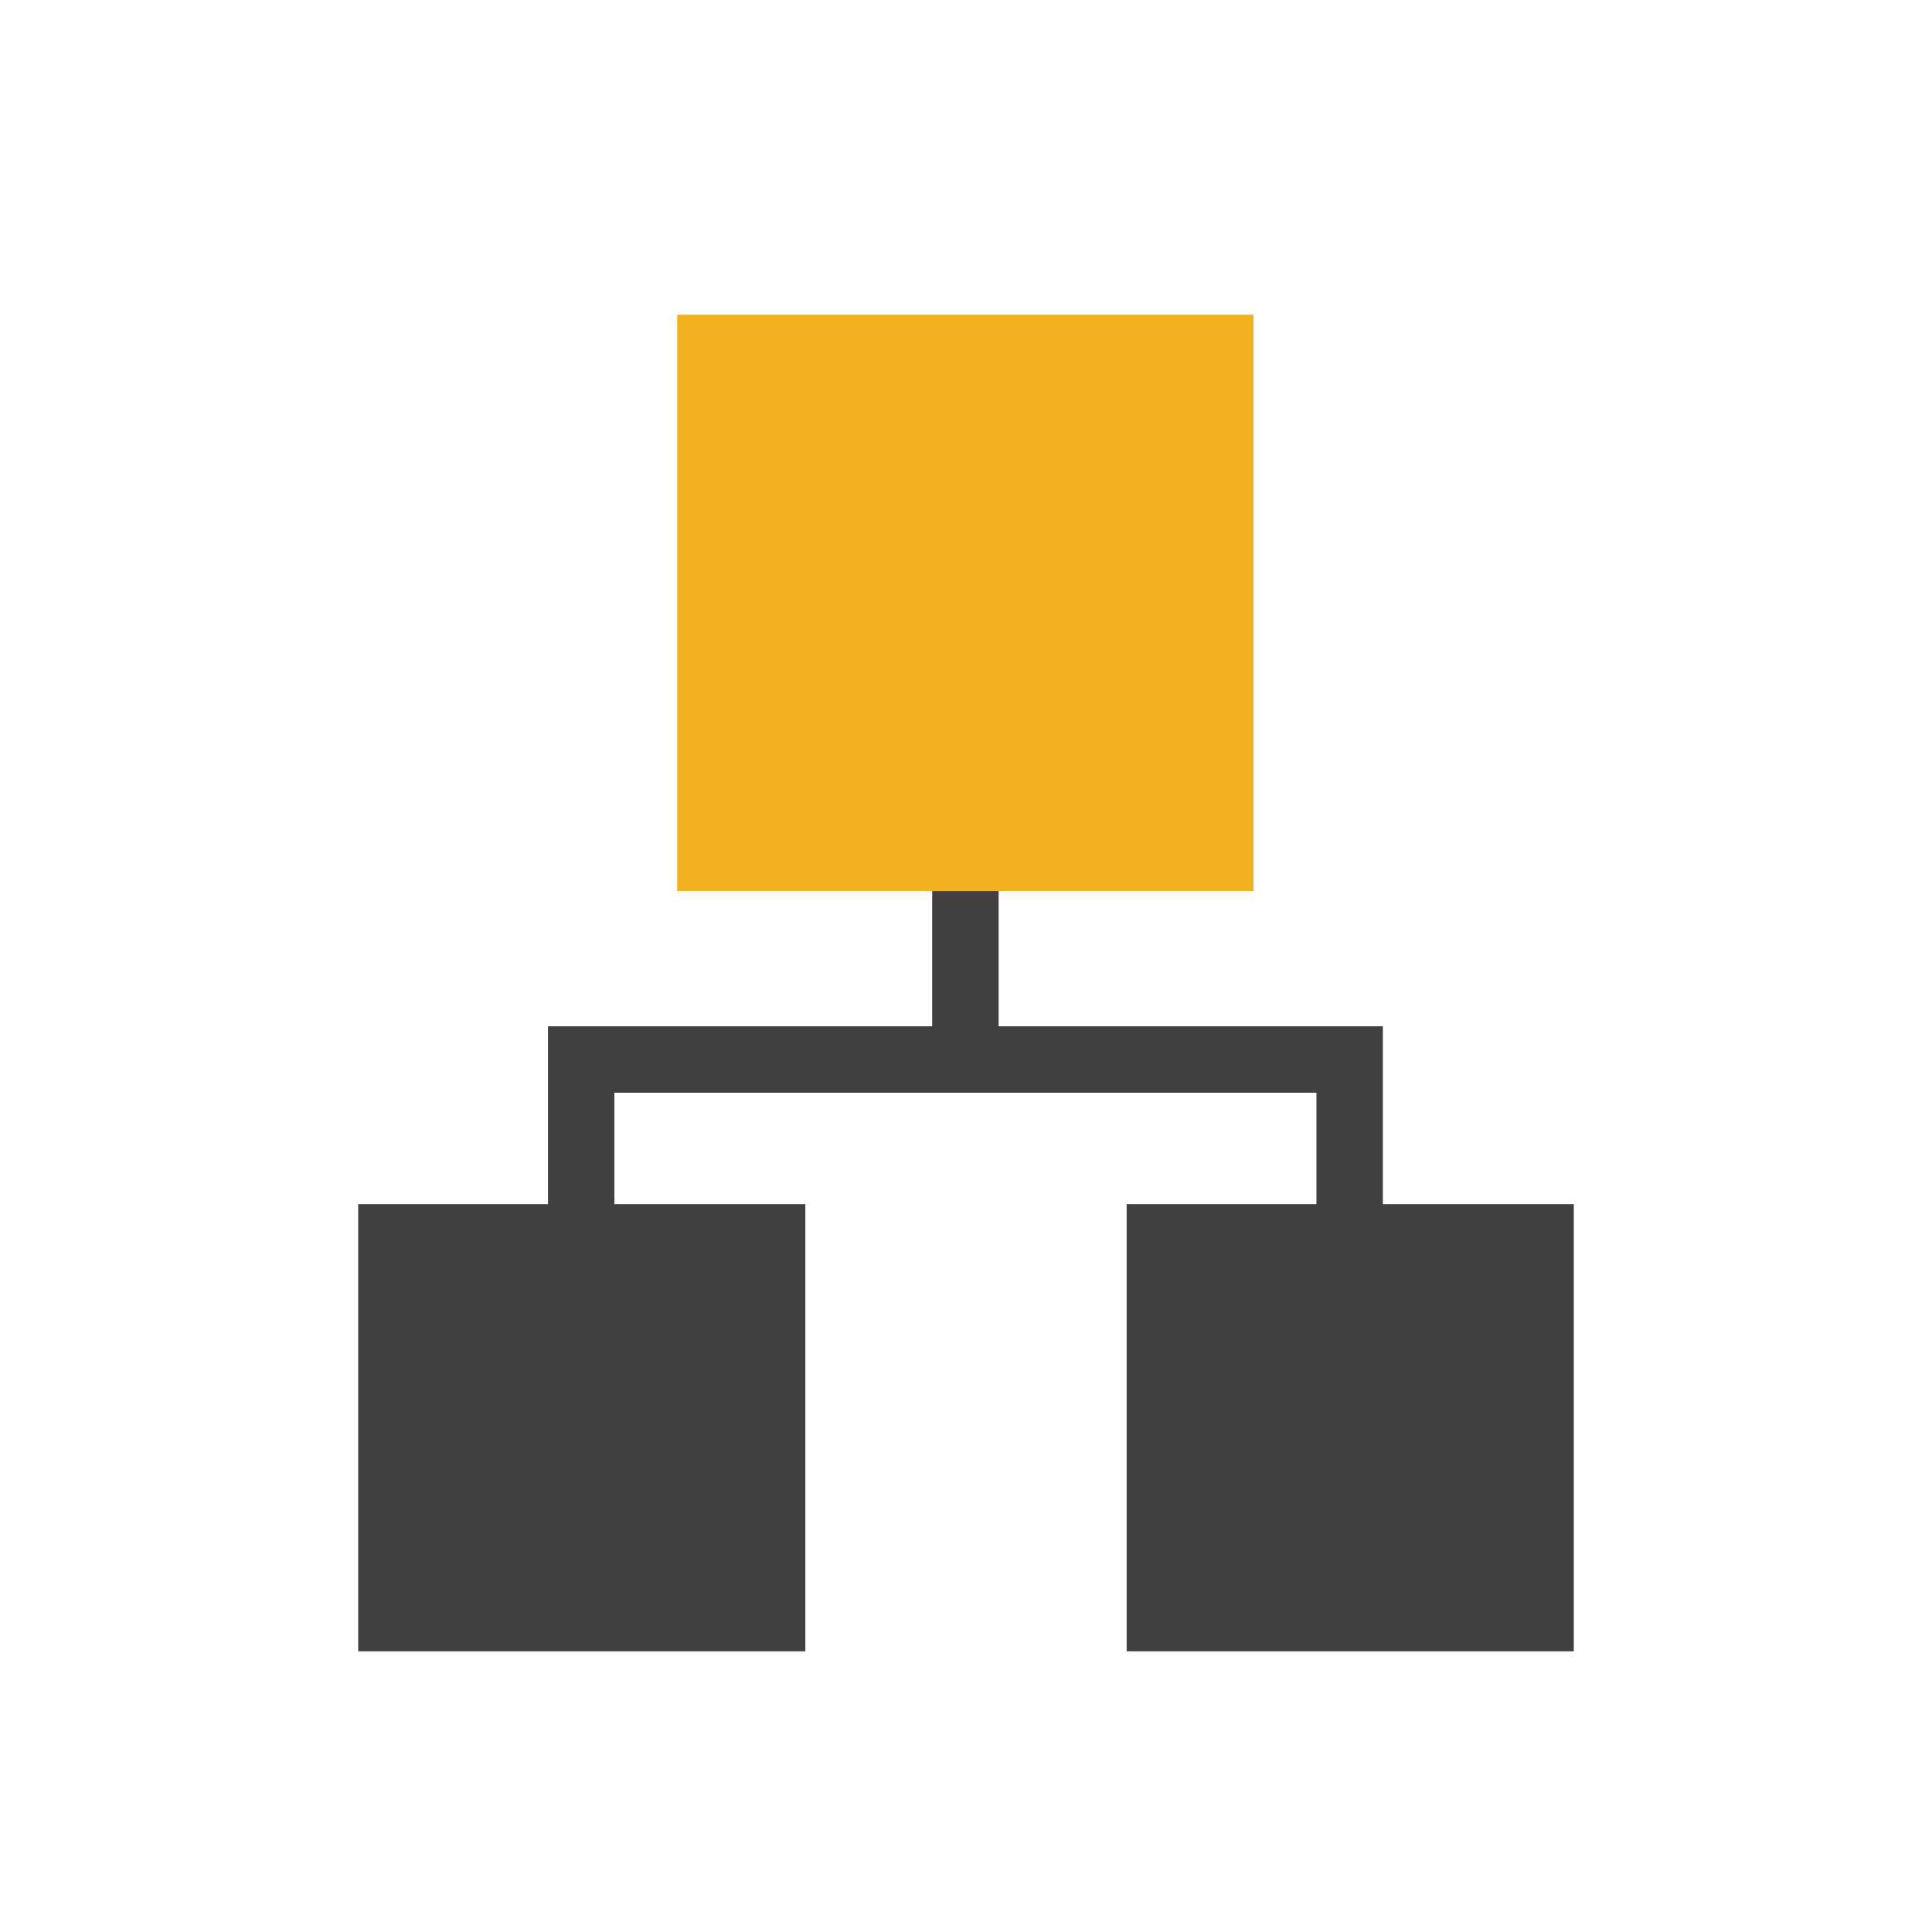 <?xml version="1.0" encoding="UTF-8"?><svg id="uuid-18e569d0-3813-49b5-8c5c-4978c24132c7" xmlns="http://www.w3.org/2000/svg" viewBox="0 0 385 385"><rect x="134.95" y="62.72" width="114.85" height="114.85" style="fill:#f1b020; stroke-width:0px;"/><polygon points="275.57 239.96 275.57 204.51 199 204.51 199 177.57 185.76 177.57 185.76 204.51 109.2 204.51 109.2 239.96 71.38 239.96 71.38 329.06 160.48 329.06 160.48 239.96 122.43 239.96 122.43 217.75 262.33 217.75 262.33 239.96 224.52 239.96 224.52 329.06 313.62 329.06 313.62 239.96 275.57 239.96" style="fill:#404040; stroke-width:0px;"/></svg>